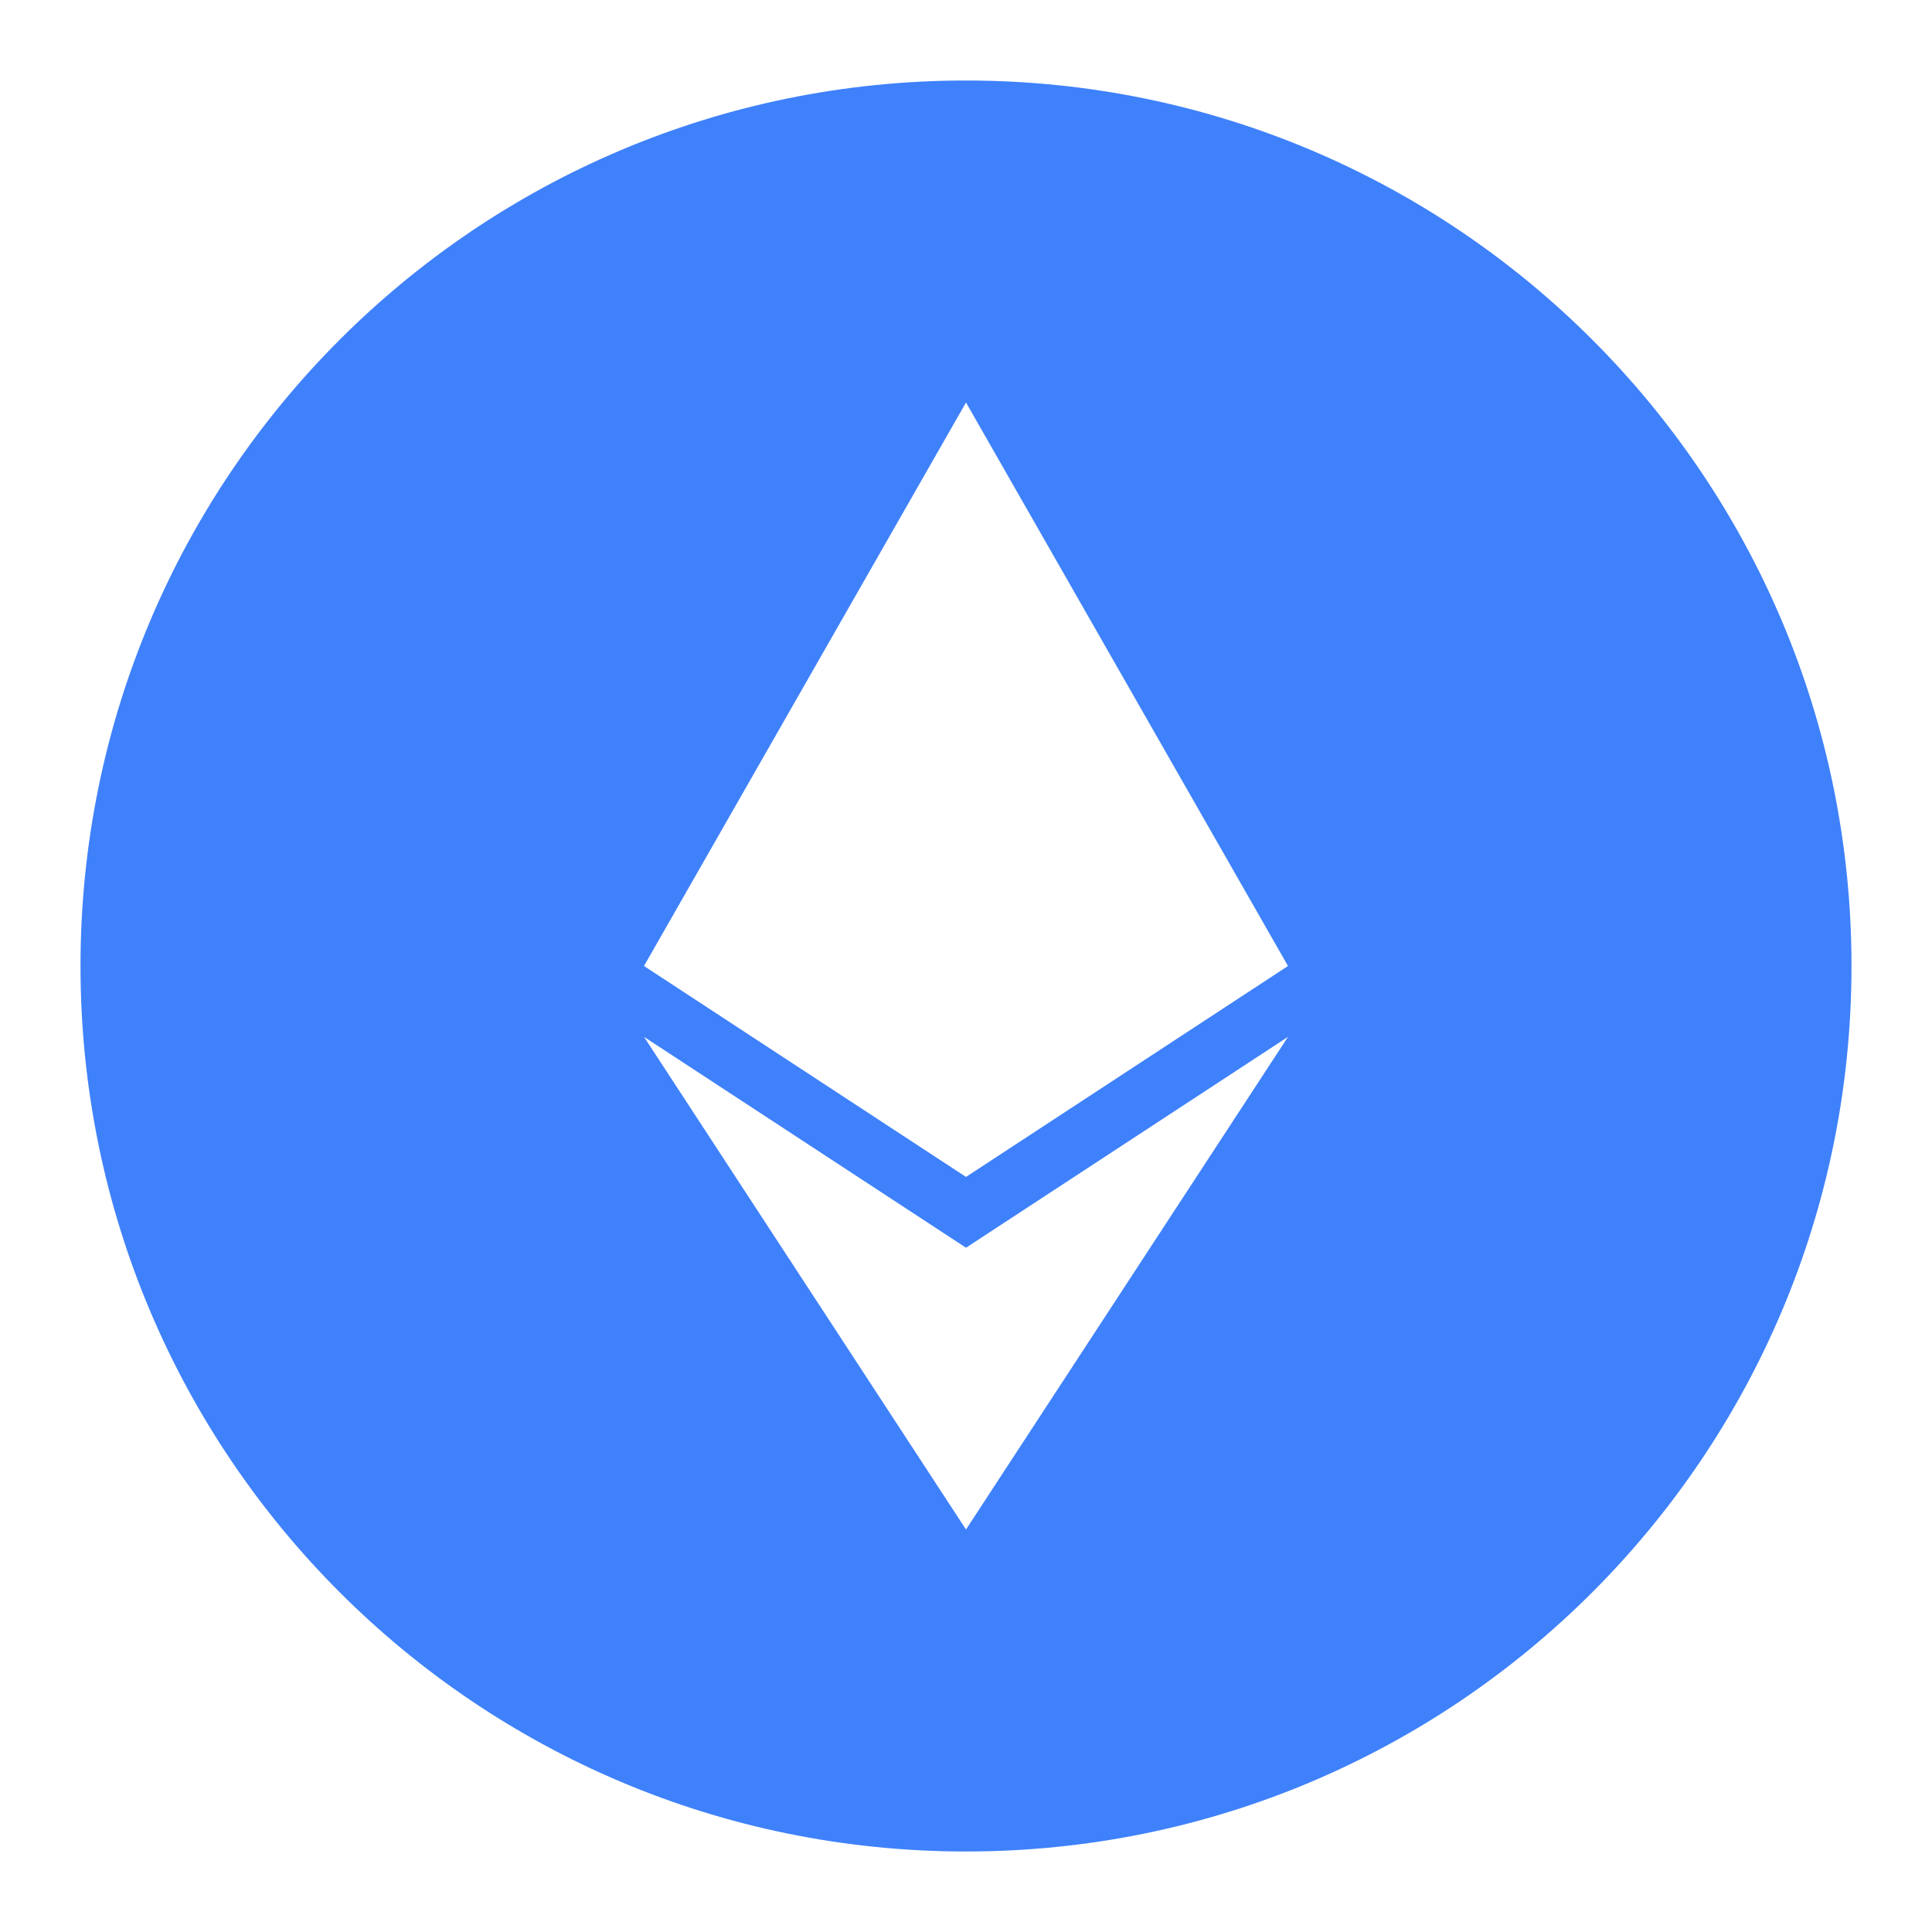 <svg width="45" height="45" viewBox="0 0 45 45" fill="none" xmlns="http://www.w3.org/2000/svg">
<path d="M22.5 1.875C11.1 1.875 1.875 11.1 1.875 22.5C1.875 33.9 11.1 43.125 22.5 43.125C33.9 43.125 43.125 33.9 43.125 22.5C43.125 11.1 33.9 1.875 22.5 1.875ZM22.5 35.625L15 24.15L22.5 29.062L30 24.15L22.5 35.625ZM22.5 27.413L15 22.5L22.5 9.375L30 22.5L22.5 27.413Z" fill="#3F81FB"/>
</svg>
